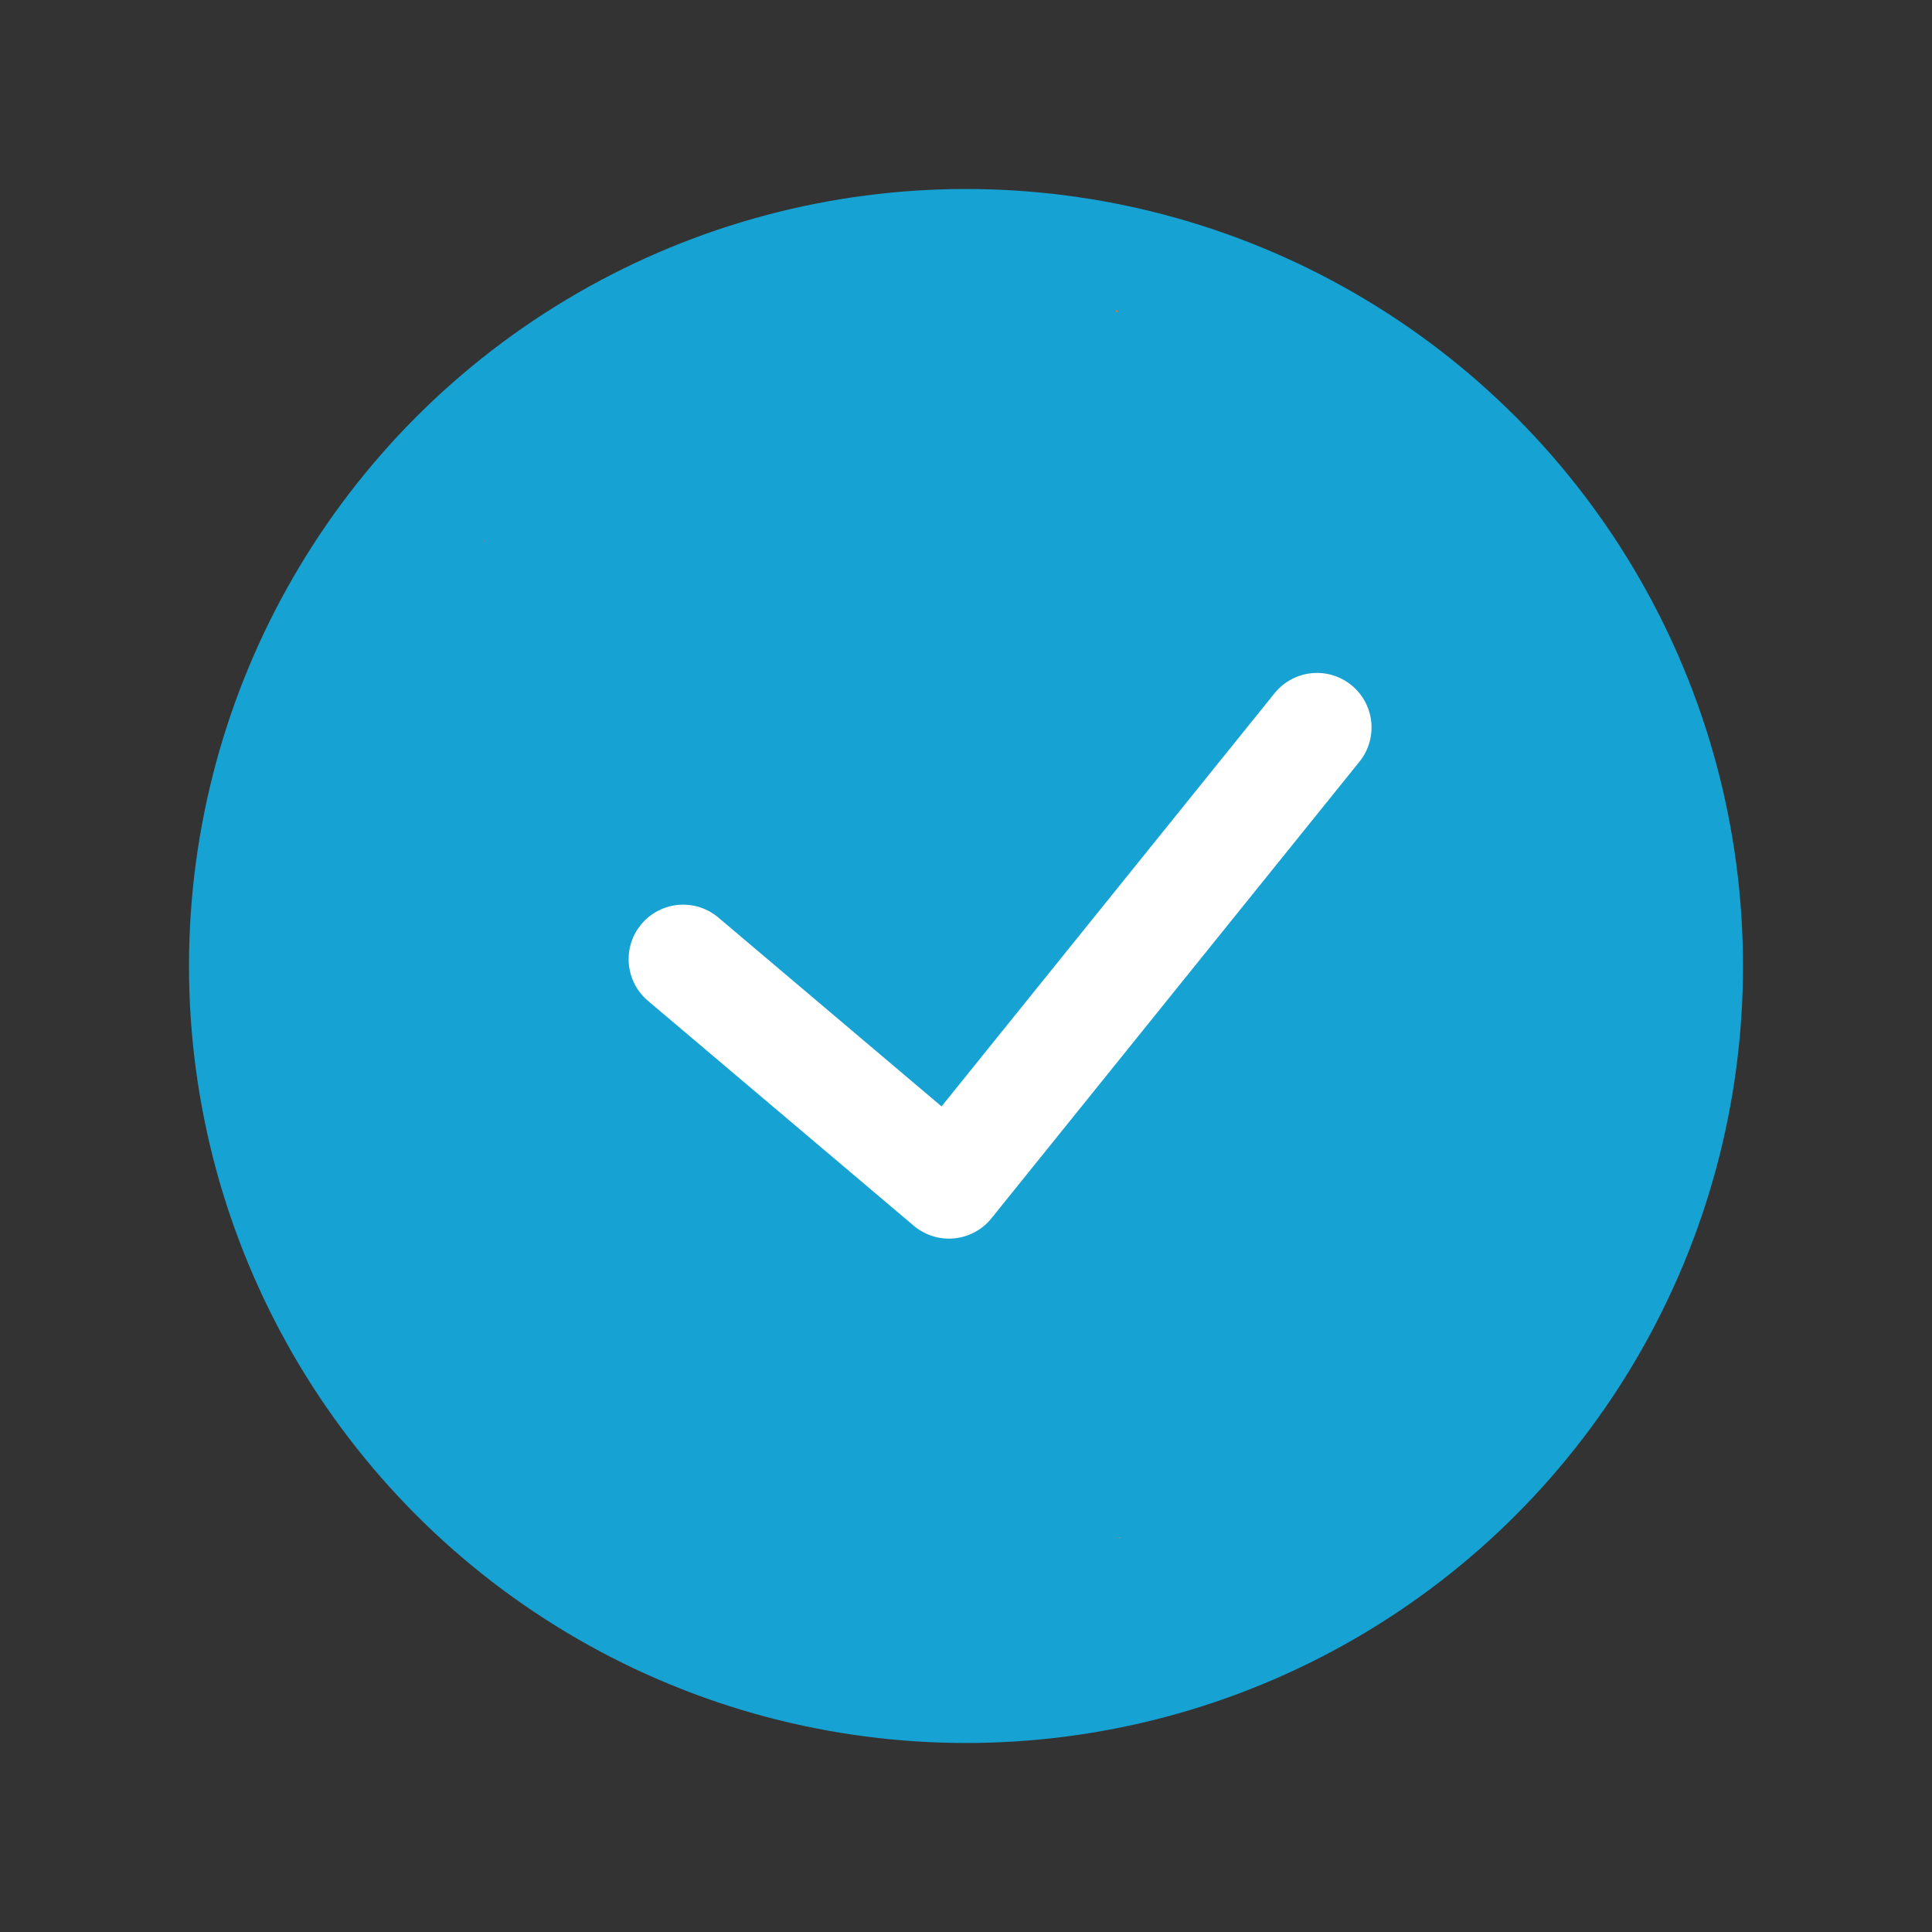 <svg viewBox="0 0 283.46 283.46" xmlns="http://www.w3.org/2000/svg" data-name="Ebene 1" id="Ebene_1">
  <rect x="0" y="0" width="283.46" height="283.46" fill="#333333" stroke="none"/>
  <defs>
    <style>
      .cls-1 {
        fill: none;
        stroke: #fff;
        stroke-linecap: round;
        stroke-linejoin: round;
        stroke-width: 16px;
      }

      .cls-2 {
        fill: #da7443;
      }

      .cls-3 {
        fill: #16a2d3;
      }
    </style>
  </defs>
  <circle r="114" cy="141.73" cx="141.73" class="cls-3"></circle>
  <polygon points="70.47 79.45 70.42 79.45 70.43 79.33 70.47 79.45" class="cls-2"></polygon>
  <polygon points="71.06 79.45 71.01 79.45 71.02 79.33 71.06 79.45" class="cls-2"></polygon>
  <path d="M163.85,225.58l-.1.1-.14-.05c.08,0,.16-.03.24-.05Z" class="cls-2"></path>
  <path d="M163.76,45.49l-.06.02.08.23c.09,0,.19.03.29.06l-.31-.31ZM71.02,79.33v.12s.04,0,.04,0l-.04-.12Z" class="cls-2"></path>
  <path d="M164.07,45.8c-.1-.03-.2-.05-.29-.06l-.08-.23.06-.02.31.31Z" class="cls-2"></path>
  <g>
    <path d="M164.44,225.58l-.1.1-.14-.05c.08,0,.16-.03.24-.05Z" class="cls-2"></path>
    <path d="M164.44,225.58c-.08.02-.16.04-.24.05l.14.05.1-.1h0Z" class="cls-2"></path>
  </g>
  <path d="M164.07,45.8c-.1-.03-.2-.05-.29-.06l-.08-.23.06-.02.31.31Z" class="cls-2"></path>
  <g>
    <path d="M164.44,225.58l-.1.1-.14-.05c.08,0,.16-.03.24-.05Z" class="cls-2"></path>
    <path d="M164.44,225.58c-.08.02-.16.04-.24.05l.14.05.1-.1h0Z" class="cls-2"></path>
  </g>
  <g>
    <polygon points="71.06 79.45 71.01 79.45 71.02 79.33 71.06 79.45" class="cls-2"></polygon>
    <polygon points="71.02 79.33 71.01 79.45 71.06 79.45 71.02 79.33 71.02 79.33" class="cls-2"></polygon>
  </g>
  <g>
    <polygon points="71.06 79.45 71.01 79.45 71.02 79.33 71.06 79.45" class="cls-2"></polygon>
    <polygon points="71.02 79.33 71.01 79.45 71.06 79.45 71.02 79.33 71.02 79.33" class="cls-2"></polygon>
  </g>
  <polyline points="100.23 140.73 139.23 173.73 193.23 106.73" class="cls-1"></polyline>
</svg>
